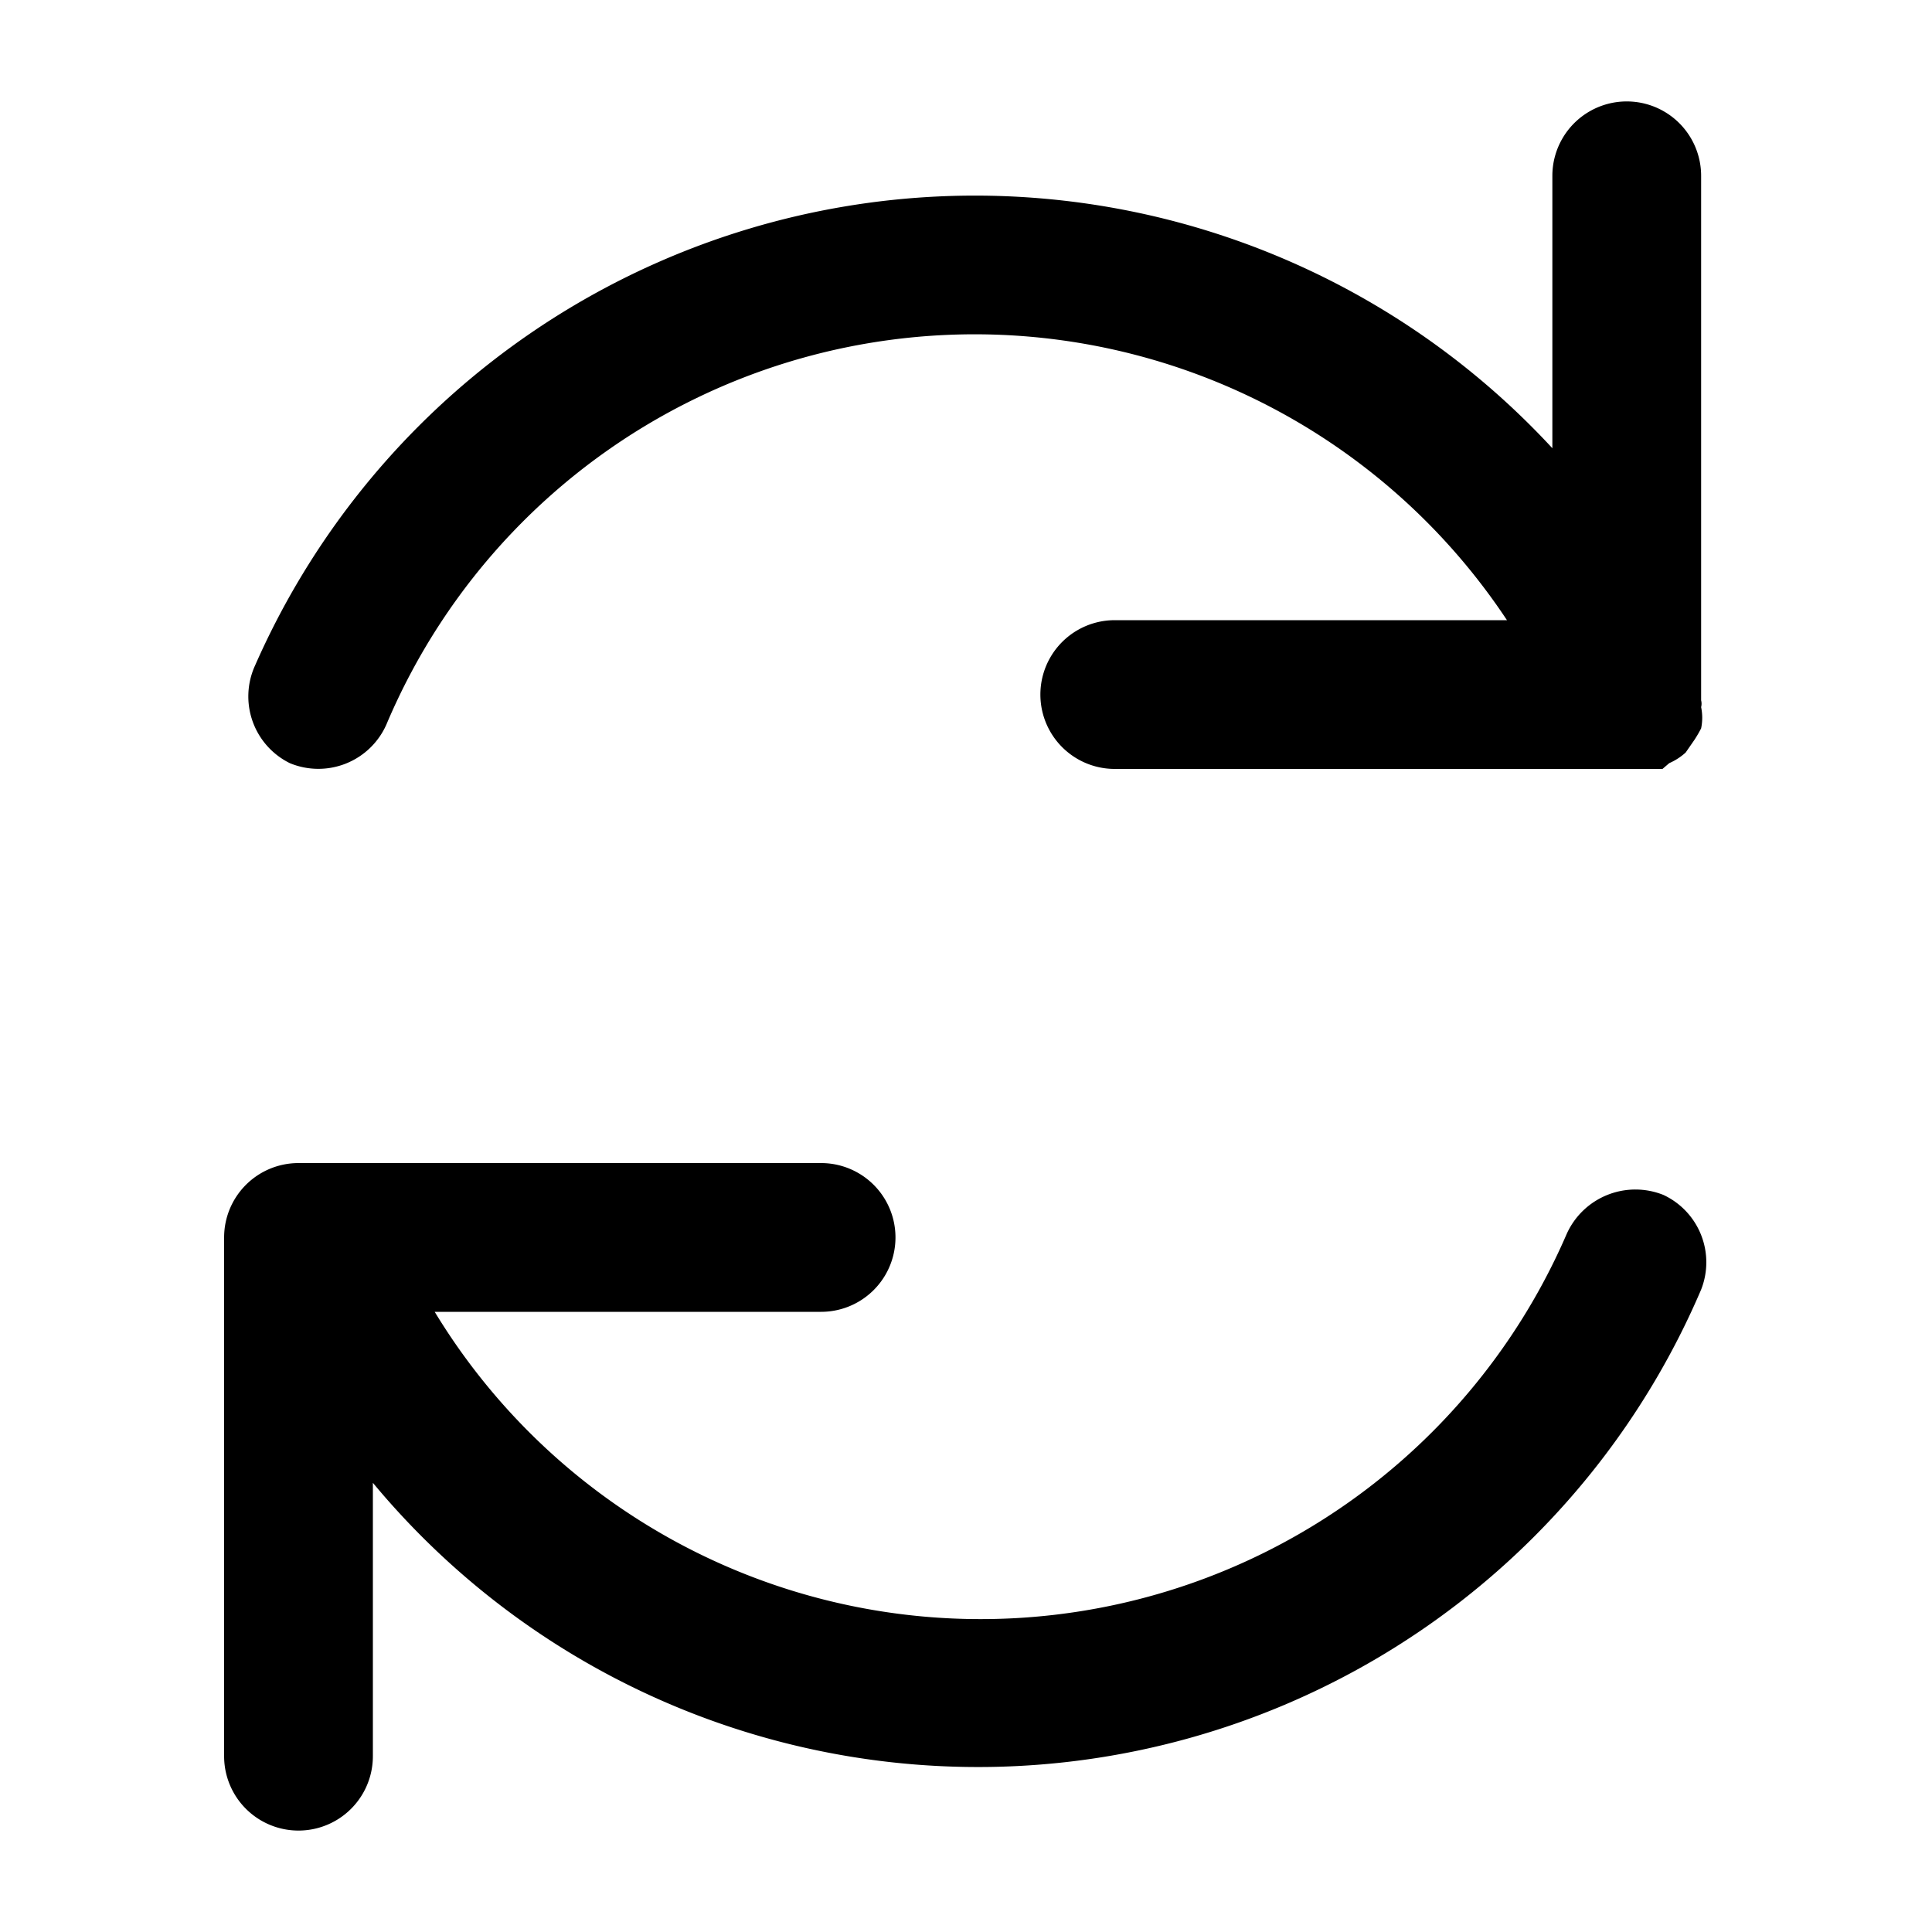 <svg xmlns="http://www.w3.org/2000/svg" width="20" height="20" viewBox="0 0 20 20"><path d="M3,7.9a.77.77,0,0,0,1-.4A6.61,6.61,0,0,1,15.6,6.42H11.54a.77.77,0,0,0,0,1.54h5.37l.11,0,.19,0h0l.07-.06a.62.62,0,0,0,.17-.11l.09-.13a1.27,1.27,0,0,0,.07-.12.54.54,0,0,0,0-.22.14.14,0,0,0,0-.07h0V1.82a.77.77,0,0,0-1.54,0V4.64A8.14,8.14,0,0,0,2.64,6.89.77.77,0,0,0,3,7.9Z"/><path d="M17.22,12.37a.78.78,0,0,0-1,.4,6.61,6.61,0,0,1-11.72.81h4a.77.77,0,1,0,0-1.54H3.09a.77.77,0,0,0-.77.77v5.37a.77.77,0,0,0,1.54,0V15.35a8.14,8.14,0,0,0,13.75-2A.77.77,0,0,0,17.22,12.37Z"/></svg>